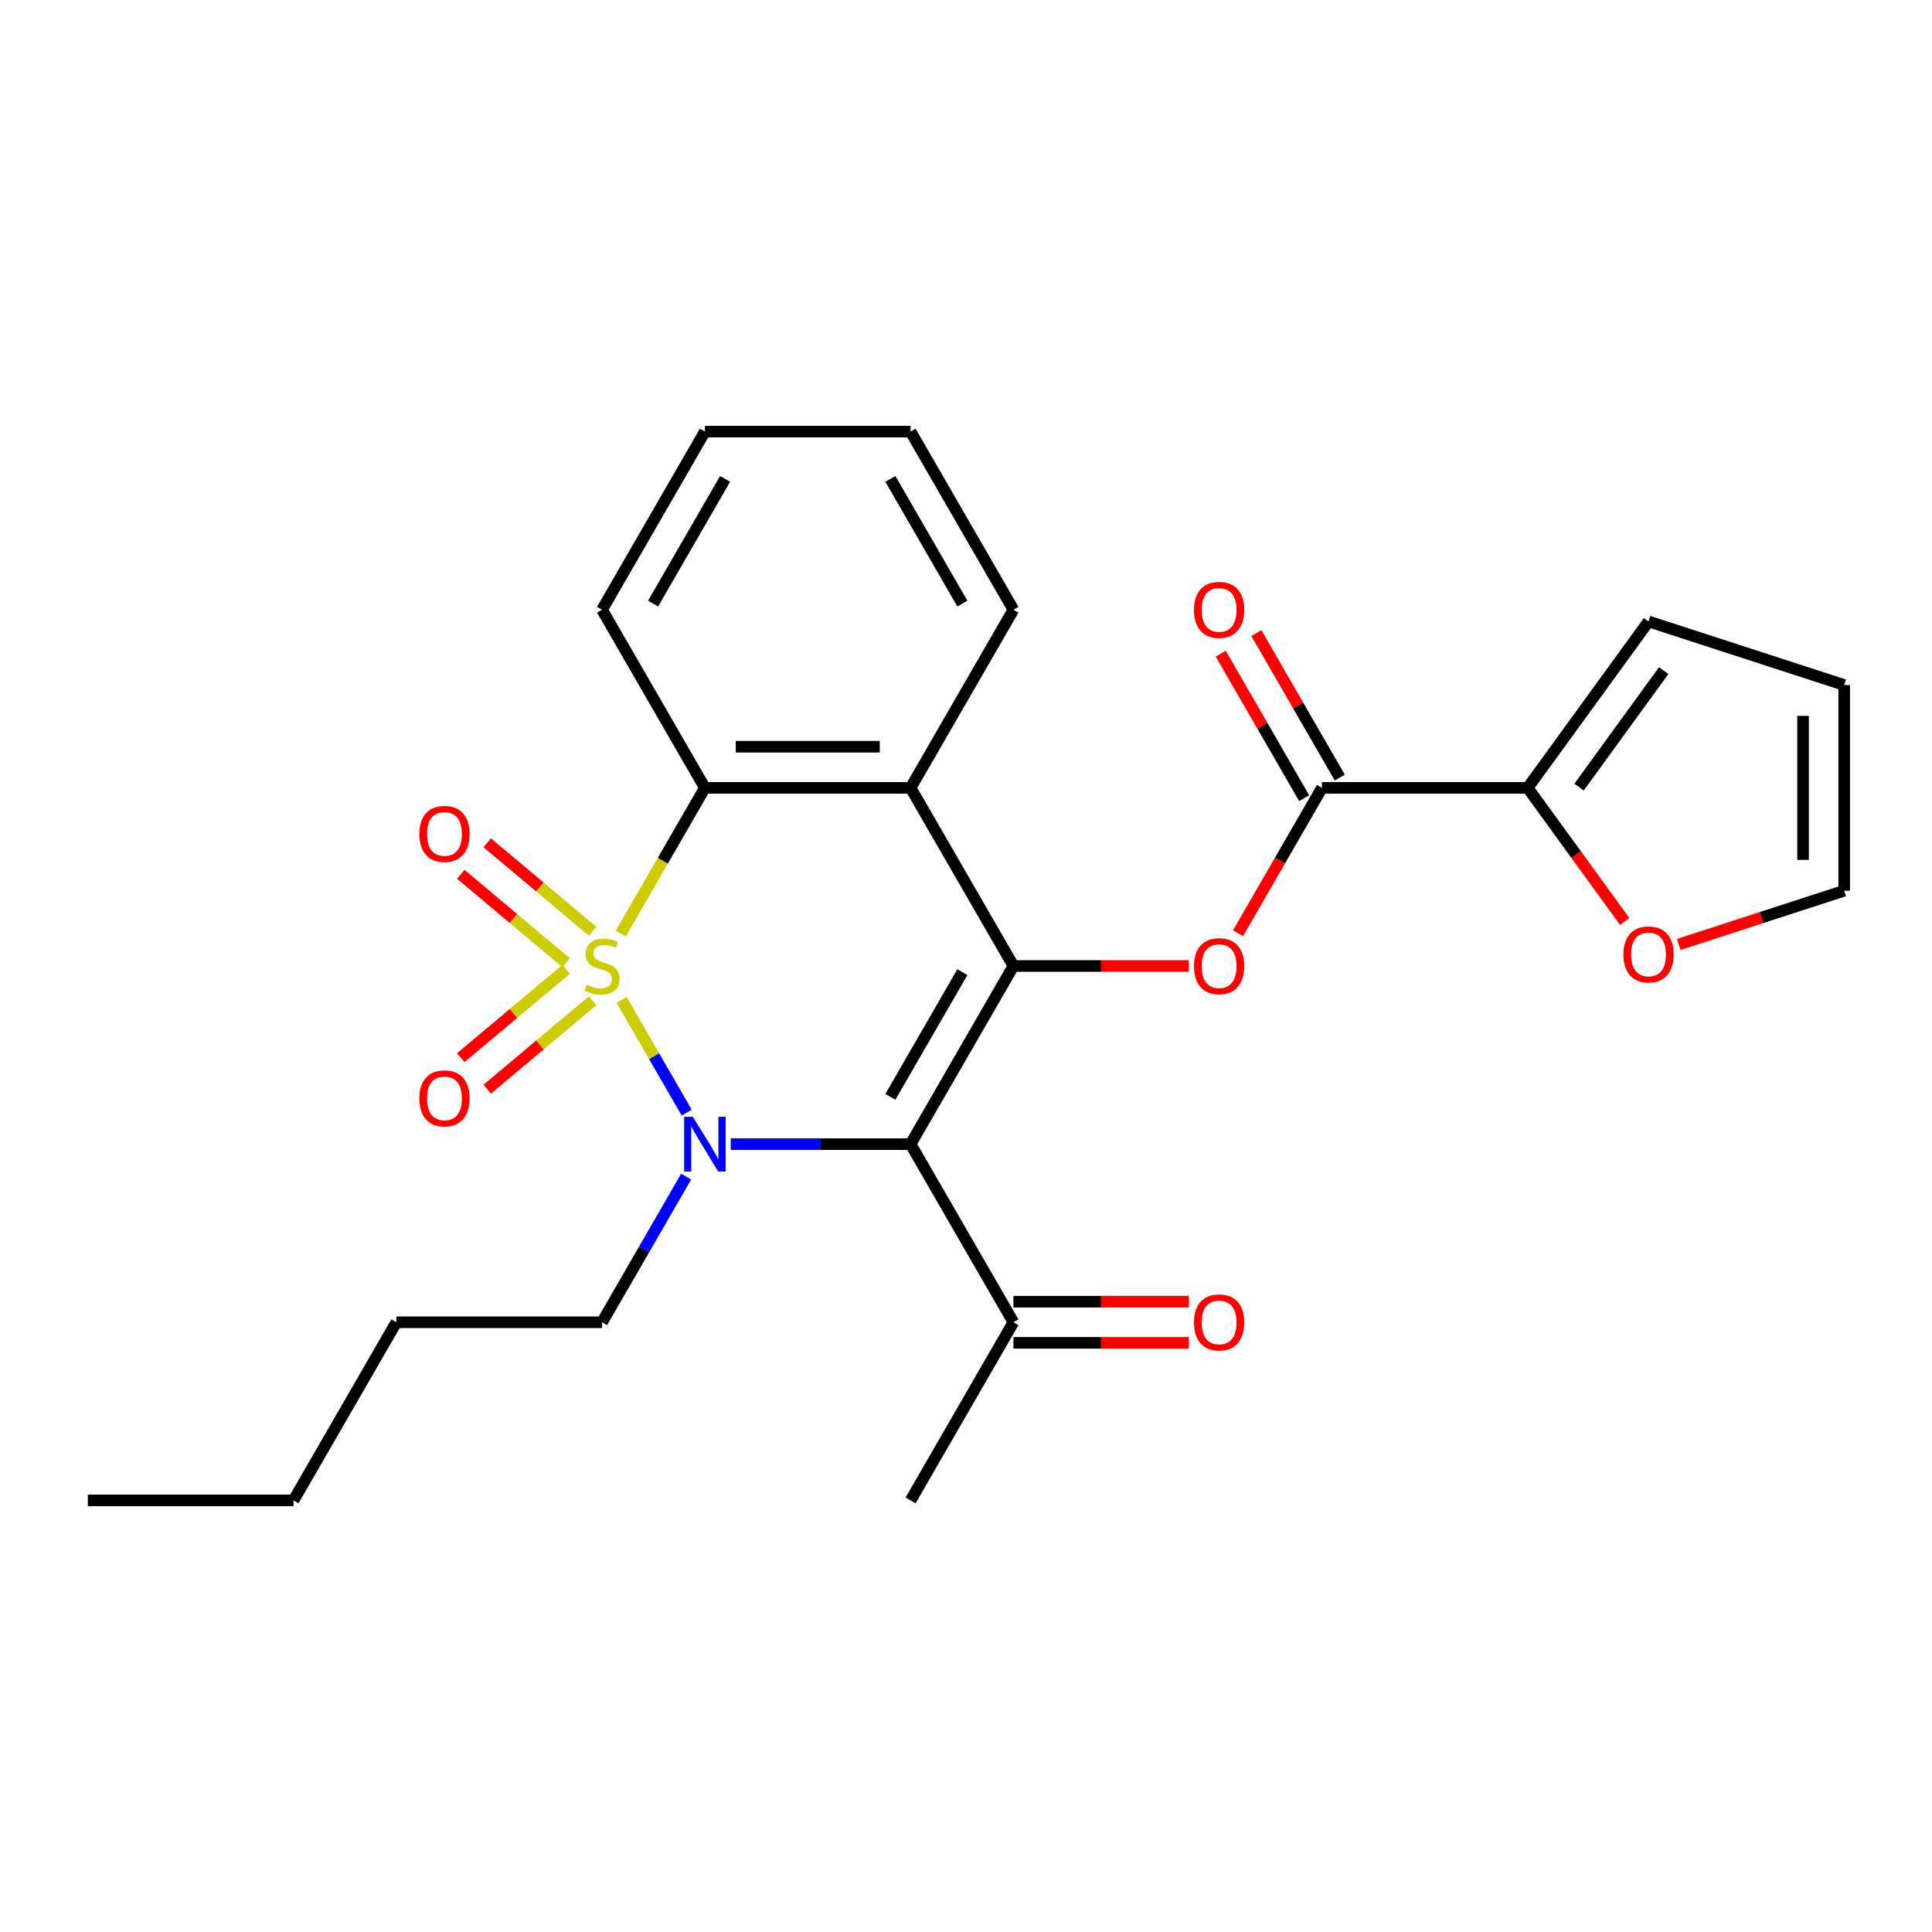 <?xml version='1.0' encoding='iso-8859-1'?>
<svg version='1.1' baseProfile='full'
              xmlns='http://www.w3.org/2000/svg'
                      xmlns:rdkit='http://www.rdkit.org/xml'
                      xmlns:xlink='http://www.w3.org/1999/xlink'
                  xml:space='preserve'
width='1000px' height='1000px' viewBox='0 0 1000 1000'>
<!-- END OF HEADER -->
<rect style='opacity:1.0;fill:#FFFFFF;stroke:none' width='1000' height='1000' x='0' y='0'> </rect>
<path class='bond-0' d='M 321.746,517.542 L 338.588,546.714' style='fill:none;fill-rule:evenodd;stroke:#CCCC00;stroke-width:6px;stroke-linecap:butt;stroke-linejoin:miter;stroke-opacity:1' />
<path class='bond-0' d='M 338.588,546.714 L 355.431,575.886' style='fill:none;fill-rule:evenodd;stroke:#0000FF;stroke-width:6px;stroke-linecap:butt;stroke-linejoin:miter;stroke-opacity:1' />
<path class='bond-3' d='M 321.307,483.218 L 343.079,445.508' style='fill:none;fill-rule:evenodd;stroke:#CCCC00;stroke-width:6px;stroke-linecap:butt;stroke-linejoin:miter;stroke-opacity:1' />
<path class='bond-3' d='M 343.079,445.508 L 364.851,407.798' style='fill:none;fill-rule:evenodd;stroke:#000000;stroke-width:6px;stroke-linecap:butt;stroke-linejoin:miter;stroke-opacity:1' />
<path class='bond-8' d='M 306.72,481.992 L 279.451,459.111' style='fill:none;fill-rule:evenodd;stroke:#CCCC00;stroke-width:6px;stroke-linecap:butt;stroke-linejoin:miter;stroke-opacity:1' />
<path class='bond-8' d='M 279.451,459.111 L 252.183,436.23' style='fill:none;fill-rule:evenodd;stroke:#FF0000;stroke-width:6px;stroke-linecap:butt;stroke-linejoin:miter;stroke-opacity:1' />
<path class='bond-8' d='M 293.033,498.303 L 265.764,475.422' style='fill:none;fill-rule:evenodd;stroke:#CCCC00;stroke-width:6px;stroke-linecap:butt;stroke-linejoin:miter;stroke-opacity:1' />
<path class='bond-8' d='M 265.764,475.422 L 238.496,452.541' style='fill:none;fill-rule:evenodd;stroke:#FF0000;stroke-width:6px;stroke-linecap:butt;stroke-linejoin:miter;stroke-opacity:1' />
<path class='bond-9' d='M 293.033,501.697 L 265.764,524.578' style='fill:none;fill-rule:evenodd;stroke:#CCCC00;stroke-width:6px;stroke-linecap:butt;stroke-linejoin:miter;stroke-opacity:1' />
<path class='bond-9' d='M 265.764,524.578 L 238.496,547.459' style='fill:none;fill-rule:evenodd;stroke:#FF0000;stroke-width:6px;stroke-linecap:butt;stroke-linejoin:miter;stroke-opacity:1' />
<path class='bond-9' d='M 306.72,518.008 L 279.451,540.889' style='fill:none;fill-rule:evenodd;stroke:#CCCC00;stroke-width:6px;stroke-linecap:butt;stroke-linejoin:miter;stroke-opacity:1' />
<path class='bond-9' d='M 279.451,540.889 L 252.183,563.77' style='fill:none;fill-rule:evenodd;stroke:#FF0000;stroke-width:6px;stroke-linecap:butt;stroke-linejoin:miter;stroke-opacity:1' />
<path class='bond-1' d='M 378.252,592.202 L 424.784,592.202' style='fill:none;fill-rule:evenodd;stroke:#0000FF;stroke-width:6px;stroke-linecap:butt;stroke-linejoin:miter;stroke-opacity:1' />
<path class='bond-1' d='M 424.784,592.202 L 471.316,592.202' style='fill:none;fill-rule:evenodd;stroke:#000000;stroke-width:6px;stroke-linecap:butt;stroke-linejoin:miter;stroke-opacity:1' />
<path class='bond-17' d='M 355.139,609.023 L 333.378,646.713' style='fill:none;fill-rule:evenodd;stroke:#0000FF;stroke-width:6px;stroke-linecap:butt;stroke-linejoin:miter;stroke-opacity:1' />
<path class='bond-17' d='M 333.378,646.713 L 311.618,684.403' style='fill:none;fill-rule:evenodd;stroke:#000000;stroke-width:6px;stroke-linecap:butt;stroke-linejoin:miter;stroke-opacity:1' />
<path class='bond-10' d='M 471.316,592.202 L 524.549,684.403' style='fill:none;fill-rule:evenodd;stroke:#000000;stroke-width:6px;stroke-linecap:butt;stroke-linejoin:miter;stroke-opacity:1' />
<path class='bond-26' d='M 471.316,592.202 L 524.549,500' style='fill:none;fill-rule:evenodd;stroke:#000000;stroke-width:6px;stroke-linecap:butt;stroke-linejoin:miter;stroke-opacity:1' />
<path class='bond-26' d='M 460.861,567.725 L 498.123,503.184' style='fill:none;fill-rule:evenodd;stroke:#000000;stroke-width:6px;stroke-linecap:butt;stroke-linejoin:miter;stroke-opacity:1' />
<path class='bond-2' d='M 524.549,500 L 471.316,407.798' style='fill:none;fill-rule:evenodd;stroke:#000000;stroke-width:6px;stroke-linecap:butt;stroke-linejoin:miter;stroke-opacity:1' />
<path class='bond-5' d='M 524.549,500 L 569.951,500' style='fill:none;fill-rule:evenodd;stroke:#000000;stroke-width:6px;stroke-linecap:butt;stroke-linejoin:miter;stroke-opacity:1' />
<path class='bond-5' d='M 569.951,500 L 615.352,500' style='fill:none;fill-rule:evenodd;stroke:#FF0000;stroke-width:6px;stroke-linecap:butt;stroke-linejoin:miter;stroke-opacity:1' />
<path class='bond-4' d='M 364.851,407.798 L 471.316,407.798' style='fill:none;fill-rule:evenodd;stroke:#000000;stroke-width:6px;stroke-linecap:butt;stroke-linejoin:miter;stroke-opacity:1' />
<path class='bond-4' d='M 380.82,386.505 L 455.346,386.505' style='fill:none;fill-rule:evenodd;stroke:#000000;stroke-width:6px;stroke-linecap:butt;stroke-linejoin:miter;stroke-opacity:1' />
<path class='bond-19' d='M 364.851,407.798 L 311.618,315.597' style='fill:none;fill-rule:evenodd;stroke:#000000;stroke-width:6px;stroke-linecap:butt;stroke-linejoin:miter;stroke-opacity:1' />
<path class='bond-18' d='M 471.316,407.798 L 524.549,315.597' style='fill:none;fill-rule:evenodd;stroke:#000000;stroke-width:6px;stroke-linecap:butt;stroke-linejoin:miter;stroke-opacity:1' />
<path class='bond-6' d='M 640.818,483.018 L 662.533,445.408' style='fill:none;fill-rule:evenodd;stroke:#FF0000;stroke-width:6px;stroke-linecap:butt;stroke-linejoin:miter;stroke-opacity:1' />
<path class='bond-6' d='M 662.533,445.408 L 684.247,407.798' style='fill:none;fill-rule:evenodd;stroke:#000000;stroke-width:6px;stroke-linecap:butt;stroke-linejoin:miter;stroke-opacity:1' />
<path class='bond-7' d='M 684.247,407.798 L 790.712,407.798' style='fill:none;fill-rule:evenodd;stroke:#000000;stroke-width:6px;stroke-linecap:butt;stroke-linejoin:miter;stroke-opacity:1' />
<path class='bond-12' d='M 693.467,402.475 L 671.88,365.085' style='fill:none;fill-rule:evenodd;stroke:#000000;stroke-width:6px;stroke-linecap:butt;stroke-linejoin:miter;stroke-opacity:1' />
<path class='bond-12' d='M 671.88,365.085 L 650.293,327.695' style='fill:none;fill-rule:evenodd;stroke:#FF0000;stroke-width:6px;stroke-linecap:butt;stroke-linejoin:miter;stroke-opacity:1' />
<path class='bond-12' d='M 675.027,413.122 L 653.439,375.732' style='fill:none;fill-rule:evenodd;stroke:#000000;stroke-width:6px;stroke-linecap:butt;stroke-linejoin:miter;stroke-opacity:1' />
<path class='bond-12' d='M 653.439,375.732 L 631.852,338.341' style='fill:none;fill-rule:evenodd;stroke:#FF0000;stroke-width:6px;stroke-linecap:butt;stroke-linejoin:miter;stroke-opacity:1' />
<path class='bond-11' d='M 790.712,407.798 L 815.833,442.374' style='fill:none;fill-rule:evenodd;stroke:#000000;stroke-width:6px;stroke-linecap:butt;stroke-linejoin:miter;stroke-opacity:1' />
<path class='bond-11' d='M 815.833,442.374 L 840.953,476.949' style='fill:none;fill-rule:evenodd;stroke:#FF0000;stroke-width:6px;stroke-linecap:butt;stroke-linejoin:miter;stroke-opacity:1' />
<path class='bond-13' d='M 790.712,407.798 L 853.291,321.666' style='fill:none;fill-rule:evenodd;stroke:#000000;stroke-width:6px;stroke-linecap:butt;stroke-linejoin:miter;stroke-opacity:1' />
<path class='bond-13' d='M 817.325,407.394 L 861.131,347.102' style='fill:none;fill-rule:evenodd;stroke:#000000;stroke-width:6px;stroke-linecap:butt;stroke-linejoin:miter;stroke-opacity:1' />
<path class='bond-16' d='M 524.549,695.05 L 569.951,695.05' style='fill:none;fill-rule:evenodd;stroke:#000000;stroke-width:6px;stroke-linecap:butt;stroke-linejoin:miter;stroke-opacity:1' />
<path class='bond-16' d='M 569.951,695.05 L 615.352,695.05' style='fill:none;fill-rule:evenodd;stroke:#FF0000;stroke-width:6px;stroke-linecap:butt;stroke-linejoin:miter;stroke-opacity:1' />
<path class='bond-16' d='M 524.549,673.757 L 569.951,673.757' style='fill:none;fill-rule:evenodd;stroke:#000000;stroke-width:6px;stroke-linecap:butt;stroke-linejoin:miter;stroke-opacity:1' />
<path class='bond-16' d='M 569.951,673.757 L 615.352,673.757' style='fill:none;fill-rule:evenodd;stroke:#FF0000;stroke-width:6px;stroke-linecap:butt;stroke-linejoin:miter;stroke-opacity:1' />
<path class='bond-20' d='M 524.549,684.403 L 471.316,776.605' style='fill:none;fill-rule:evenodd;stroke:#000000;stroke-width:6px;stroke-linecap:butt;stroke-linejoin:miter;stroke-opacity:1' />
<path class='bond-14' d='M 868.953,488.842 L 911.749,474.936' style='fill:none;fill-rule:evenodd;stroke:#FF0000;stroke-width:6px;stroke-linecap:butt;stroke-linejoin:miter;stroke-opacity:1' />
<path class='bond-14' d='M 911.749,474.936 L 954.545,461.031' style='fill:none;fill-rule:evenodd;stroke:#000000;stroke-width:6px;stroke-linecap:butt;stroke-linejoin:miter;stroke-opacity:1' />
<path class='bond-15' d='M 853.291,321.666 L 954.545,354.566' style='fill:none;fill-rule:evenodd;stroke:#000000;stroke-width:6px;stroke-linecap:butt;stroke-linejoin:miter;stroke-opacity:1' />
<path class='bond-28' d='M 954.545,461.031 L 954.545,354.566' style='fill:none;fill-rule:evenodd;stroke:#000000;stroke-width:6px;stroke-linecap:butt;stroke-linejoin:miter;stroke-opacity:1' />
<path class='bond-28' d='M 933.252,445.061 L 933.252,370.535' style='fill:none;fill-rule:evenodd;stroke:#000000;stroke-width:6px;stroke-linecap:butt;stroke-linejoin:miter;stroke-opacity:1' />
<path class='bond-21' d='M 311.618,684.403 L 205.153,684.403' style='fill:none;fill-rule:evenodd;stroke:#000000;stroke-width:6px;stroke-linecap:butt;stroke-linejoin:miter;stroke-opacity:1' />
<path class='bond-27' d='M 524.549,315.597 L 471.316,223.395' style='fill:none;fill-rule:evenodd;stroke:#000000;stroke-width:6px;stroke-linecap:butt;stroke-linejoin:miter;stroke-opacity:1' />
<path class='bond-27' d='M 498.123,312.413 L 460.861,247.872' style='fill:none;fill-rule:evenodd;stroke:#000000;stroke-width:6px;stroke-linecap:butt;stroke-linejoin:miter;stroke-opacity:1' />
<path class='bond-24' d='M 311.618,315.597 L 364.851,223.395' style='fill:none;fill-rule:evenodd;stroke:#000000;stroke-width:6px;stroke-linecap:butt;stroke-linejoin:miter;stroke-opacity:1' />
<path class='bond-24' d='M 338.043,312.413 L 375.306,247.872' style='fill:none;fill-rule:evenodd;stroke:#000000;stroke-width:6px;stroke-linecap:butt;stroke-linejoin:miter;stroke-opacity:1' />
<path class='bond-22' d='M 205.153,684.403 L 151.92,776.605' style='fill:none;fill-rule:evenodd;stroke:#000000;stroke-width:6px;stroke-linecap:butt;stroke-linejoin:miter;stroke-opacity:1' />
<path class='bond-25' d='M 151.92,776.605 L 45.455,776.605' style='fill:none;fill-rule:evenodd;stroke:#000000;stroke-width:6px;stroke-linecap:butt;stroke-linejoin:miter;stroke-opacity:1' />
<path class='bond-23' d='M 471.316,223.395 L 364.851,223.395' style='fill:none;fill-rule:evenodd;stroke:#000000;stroke-width:6px;stroke-linecap:butt;stroke-linejoin:miter;stroke-opacity:1' />
<path  class='atom-0' d='M 303.618 509.72
Q 303.938 509.84, 305.258 510.4
Q 306.578 510.96, 308.018 511.32
Q 309.498 511.64, 310.938 511.64
Q 313.618 511.64, 315.178 510.36
Q 316.738 509.04, 316.738 506.76
Q 316.738 505.2, 315.938 504.24
Q 315.178 503.28, 313.978 502.76
Q 312.778 502.24, 310.778 501.64
Q 308.258 500.88, 306.738 500.16
Q 305.258 499.44, 304.178 497.92
Q 303.138 496.4, 303.138 493.84
Q 303.138 490.28, 305.538 488.08
Q 307.978 485.88, 312.778 485.88
Q 316.058 485.88, 319.778 487.44
L 318.858 490.52
Q 315.458 489.12, 312.898 489.12
Q 310.138 489.12, 308.618 490.28
Q 307.098 491.4, 307.138 493.36
Q 307.138 494.88, 307.898 495.8
Q 308.698 496.72, 309.818 497.24
Q 310.978 497.76, 312.898 498.36
Q 315.458 499.16, 316.978 499.96
Q 318.498 500.76, 319.578 502.4
Q 320.698 504, 320.698 506.76
Q 320.698 510.68, 318.058 512.8
Q 315.458 514.88, 311.098 514.88
Q 308.578 514.88, 306.658 514.32
Q 304.778 513.8, 302.538 512.88
L 303.618 509.72
' fill='#CCCC00'/>
<path  class='atom-1' d='M 358.591 578.042
L 367.871 593.042
Q 368.791 594.522, 370.271 597.202
Q 371.751 599.882, 371.831 600.042
L 371.831 578.042
L 375.591 578.042
L 375.591 606.362
L 371.711 606.362
L 361.751 589.962
Q 360.591 588.042, 359.351 585.842
Q 358.151 583.642, 357.791 582.962
L 357.791 606.362
L 354.111 606.362
L 354.111 578.042
L 358.591 578.042
' fill='#0000FF'/>
<path  class='atom-6' d='M 618.014 500.08
Q 618.014 493.28, 621.374 489.48
Q 624.734 485.68, 631.014 485.68
Q 637.294 485.68, 640.654 489.48
Q 644.014 493.28, 644.014 500.08
Q 644.014 506.96, 640.614 510.88
Q 637.214 514.76, 631.014 514.76
Q 624.774 514.76, 621.374 510.88
Q 618.014 507, 618.014 500.08
M 631.014 511.56
Q 635.334 511.56, 637.654 508.68
Q 640.014 505.76, 640.014 500.08
Q 640.014 494.52, 637.654 491.72
Q 635.334 488.88, 631.014 488.88
Q 626.694 488.88, 624.334 491.68
Q 622.014 494.48, 622.014 500.08
Q 622.014 505.8, 624.334 508.68
Q 626.694 511.56, 631.014 511.56
' fill='#FF0000'/>
<path  class='atom-9' d='M 217.061 431.645
Q 217.061 424.845, 220.421 421.045
Q 223.781 417.245, 230.061 417.245
Q 236.341 417.245, 239.701 421.045
Q 243.061 424.845, 243.061 431.645
Q 243.061 438.525, 239.661 442.445
Q 236.261 446.325, 230.061 446.325
Q 223.821 446.325, 220.421 442.445
Q 217.061 438.565, 217.061 431.645
M 230.061 443.125
Q 234.381 443.125, 236.701 440.245
Q 239.061 437.325, 239.061 431.645
Q 239.061 426.085, 236.701 423.285
Q 234.381 420.445, 230.061 420.445
Q 225.741 420.445, 223.381 423.245
Q 221.061 426.045, 221.061 431.645
Q 221.061 437.365, 223.381 440.245
Q 225.741 443.125, 230.061 443.125
' fill='#FF0000'/>
<path  class='atom-10' d='M 217.061 568.515
Q 217.061 561.715, 220.421 557.915
Q 223.781 554.115, 230.061 554.115
Q 236.341 554.115, 239.701 557.915
Q 243.061 561.715, 243.061 568.515
Q 243.061 575.395, 239.661 579.315
Q 236.261 583.195, 230.061 583.195
Q 223.821 583.195, 220.421 579.315
Q 217.061 575.435, 217.061 568.515
M 230.061 579.995
Q 234.381 579.995, 236.701 577.115
Q 239.061 574.195, 239.061 568.515
Q 239.061 562.955, 236.701 560.155
Q 234.381 557.315, 230.061 557.315
Q 225.741 557.315, 223.381 560.115
Q 221.061 562.915, 221.061 568.515
Q 221.061 574.235, 223.381 577.115
Q 225.741 579.995, 230.061 579.995
' fill='#FF0000'/>
<path  class='atom-12' d='M 840.291 494.011
Q 840.291 487.211, 843.651 483.411
Q 847.011 479.611, 853.291 479.611
Q 859.571 479.611, 862.931 483.411
Q 866.291 487.211, 866.291 494.011
Q 866.291 500.891, 862.891 504.811
Q 859.491 508.691, 853.291 508.691
Q 847.051 508.691, 843.651 504.811
Q 840.291 500.931, 840.291 494.011
M 853.291 505.491
Q 857.611 505.491, 859.931 502.611
Q 862.291 499.691, 862.291 494.011
Q 862.291 488.451, 859.931 485.651
Q 857.611 482.811, 853.291 482.811
Q 848.971 482.811, 846.611 485.611
Q 844.291 488.411, 844.291 494.011
Q 844.291 499.731, 846.611 502.611
Q 848.971 505.491, 853.291 505.491
' fill='#FF0000'/>
<path  class='atom-13' d='M 618.014 315.677
Q 618.014 308.877, 621.374 305.077
Q 624.734 301.277, 631.014 301.277
Q 637.294 301.277, 640.654 305.077
Q 644.014 308.877, 644.014 315.677
Q 644.014 322.557, 640.614 326.477
Q 637.214 330.357, 631.014 330.357
Q 624.774 330.357, 621.374 326.477
Q 618.014 322.597, 618.014 315.677
M 631.014 327.157
Q 635.334 327.157, 637.654 324.277
Q 640.014 321.357, 640.014 315.677
Q 640.014 310.117, 637.654 307.317
Q 635.334 304.477, 631.014 304.477
Q 626.694 304.477, 624.334 307.277
Q 622.014 310.077, 622.014 315.677
Q 622.014 321.397, 624.334 324.277
Q 626.694 327.157, 631.014 327.157
' fill='#FF0000'/>
<path  class='atom-17' d='M 618.014 684.483
Q 618.014 677.683, 621.374 673.883
Q 624.734 670.083, 631.014 670.083
Q 637.294 670.083, 640.654 673.883
Q 644.014 677.683, 644.014 684.483
Q 644.014 691.363, 640.614 695.283
Q 637.214 699.163, 631.014 699.163
Q 624.774 699.163, 621.374 695.283
Q 618.014 691.403, 618.014 684.483
M 631.014 695.963
Q 635.334 695.963, 637.654 693.083
Q 640.014 690.163, 640.014 684.483
Q 640.014 678.923, 637.654 676.123
Q 635.334 673.283, 631.014 673.283
Q 626.694 673.283, 624.334 676.083
Q 622.014 678.883, 622.014 684.483
Q 622.014 690.203, 624.334 693.083
Q 626.694 695.963, 631.014 695.963
' fill='#FF0000'/>
</svg>
